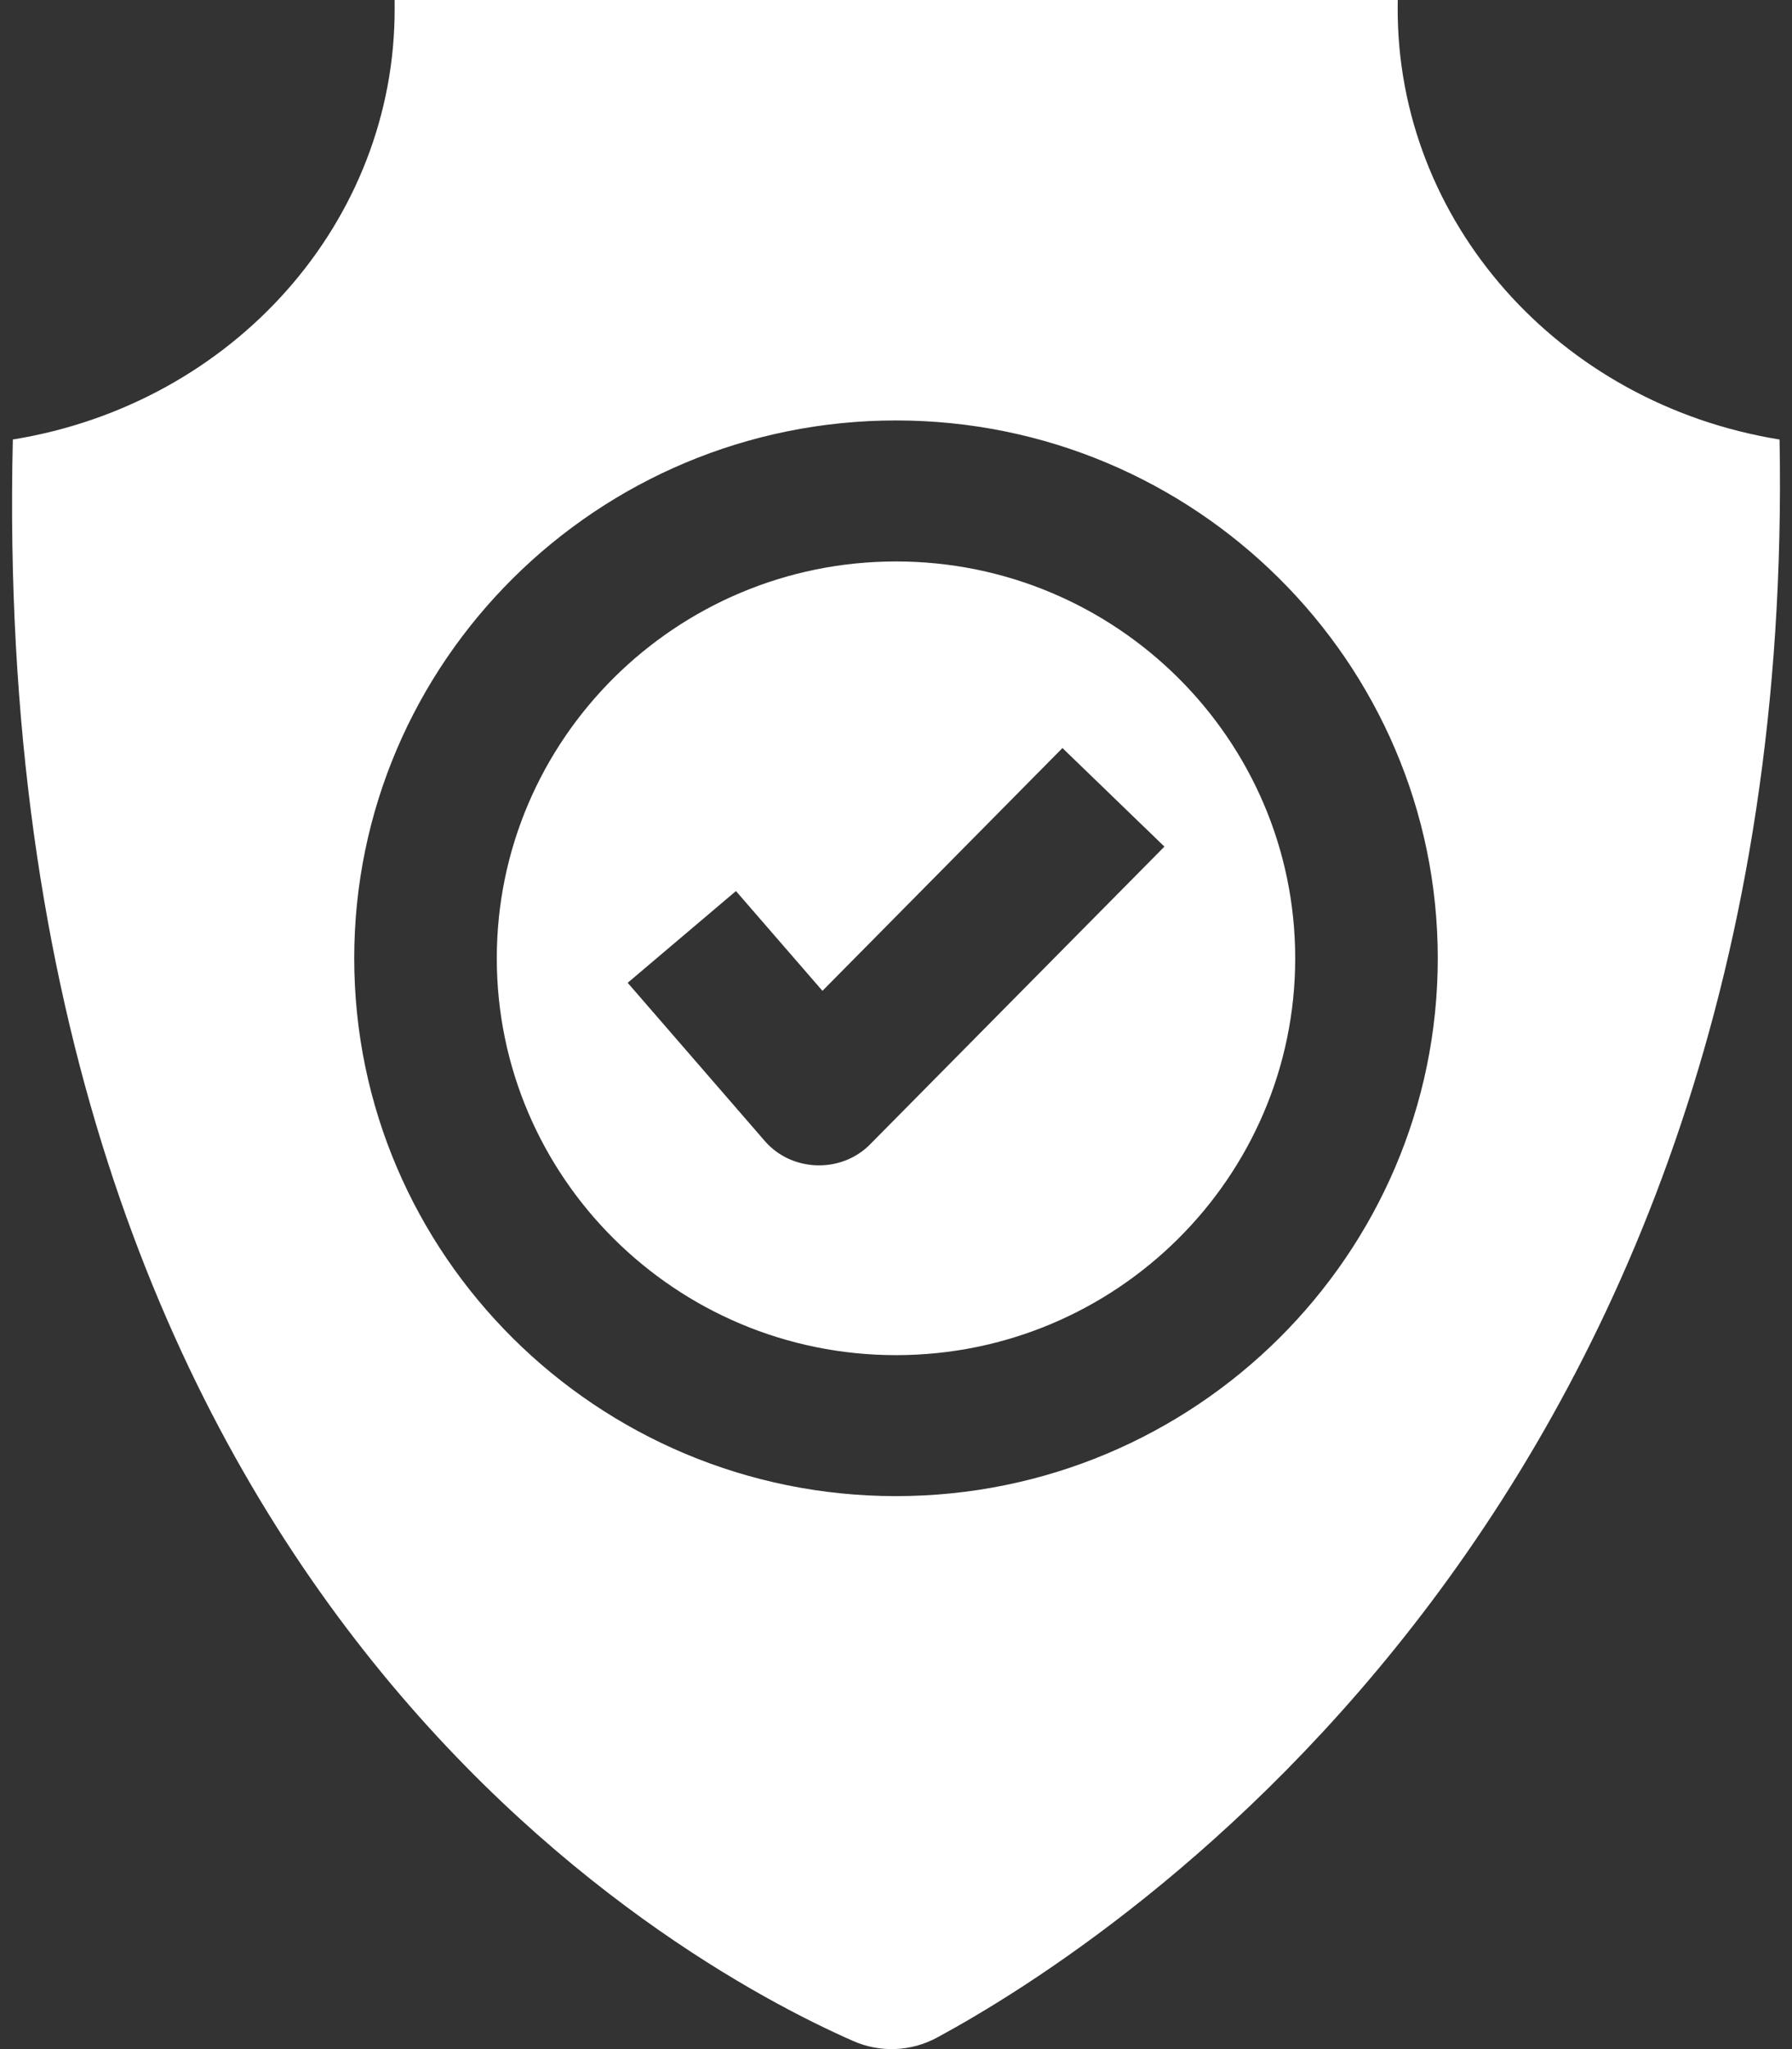 <svg width="70" height="80" viewBox="0 0 70 80" fill="none" xmlns="http://www.w3.org/2000/svg">
<rect x="0" y="0" width="70" height="80" fill="#333333" stroke="none"/>
<path d="M69.514 17.16C60.872 15.759 54.563 8.626 54.597 0.296L54.599 0H15.415L15.416 0.295C15.452 8.625 9.143 15.758 0.501 17.159C-0.543 61.838 26.284 76.588 33.332 79.686C34.385 80.149 35.593 80.097 36.604 79.55C43.493 75.825 70.271 58.655 69.514 17.16ZM35 58.411C23.33 58.411 13.837 48.992 13.837 37.413C13.837 25.835 23.33 16.415 35 16.415C46.669 16.415 56.163 25.835 56.163 37.413C56.163 48.992 46.669 58.411 35 58.411Z" fill="white"/>
<path d="M35 21.92C26.401 21.92 19.406 28.87 19.406 37.413C19.406 45.956 26.401 52.907 35 52.907C43.599 52.907 50.594 45.956 50.594 37.413C50.594 28.87 43.599 21.92 35 21.92ZM33.983 44.682C32.856 45.821 30.925 45.758 29.877 44.549L24.519 38.37L28.748 34.788L32.127 38.684L41.502 29.205L45.485 33.053L33.983 44.682Z" fill="white"/>
</svg>
